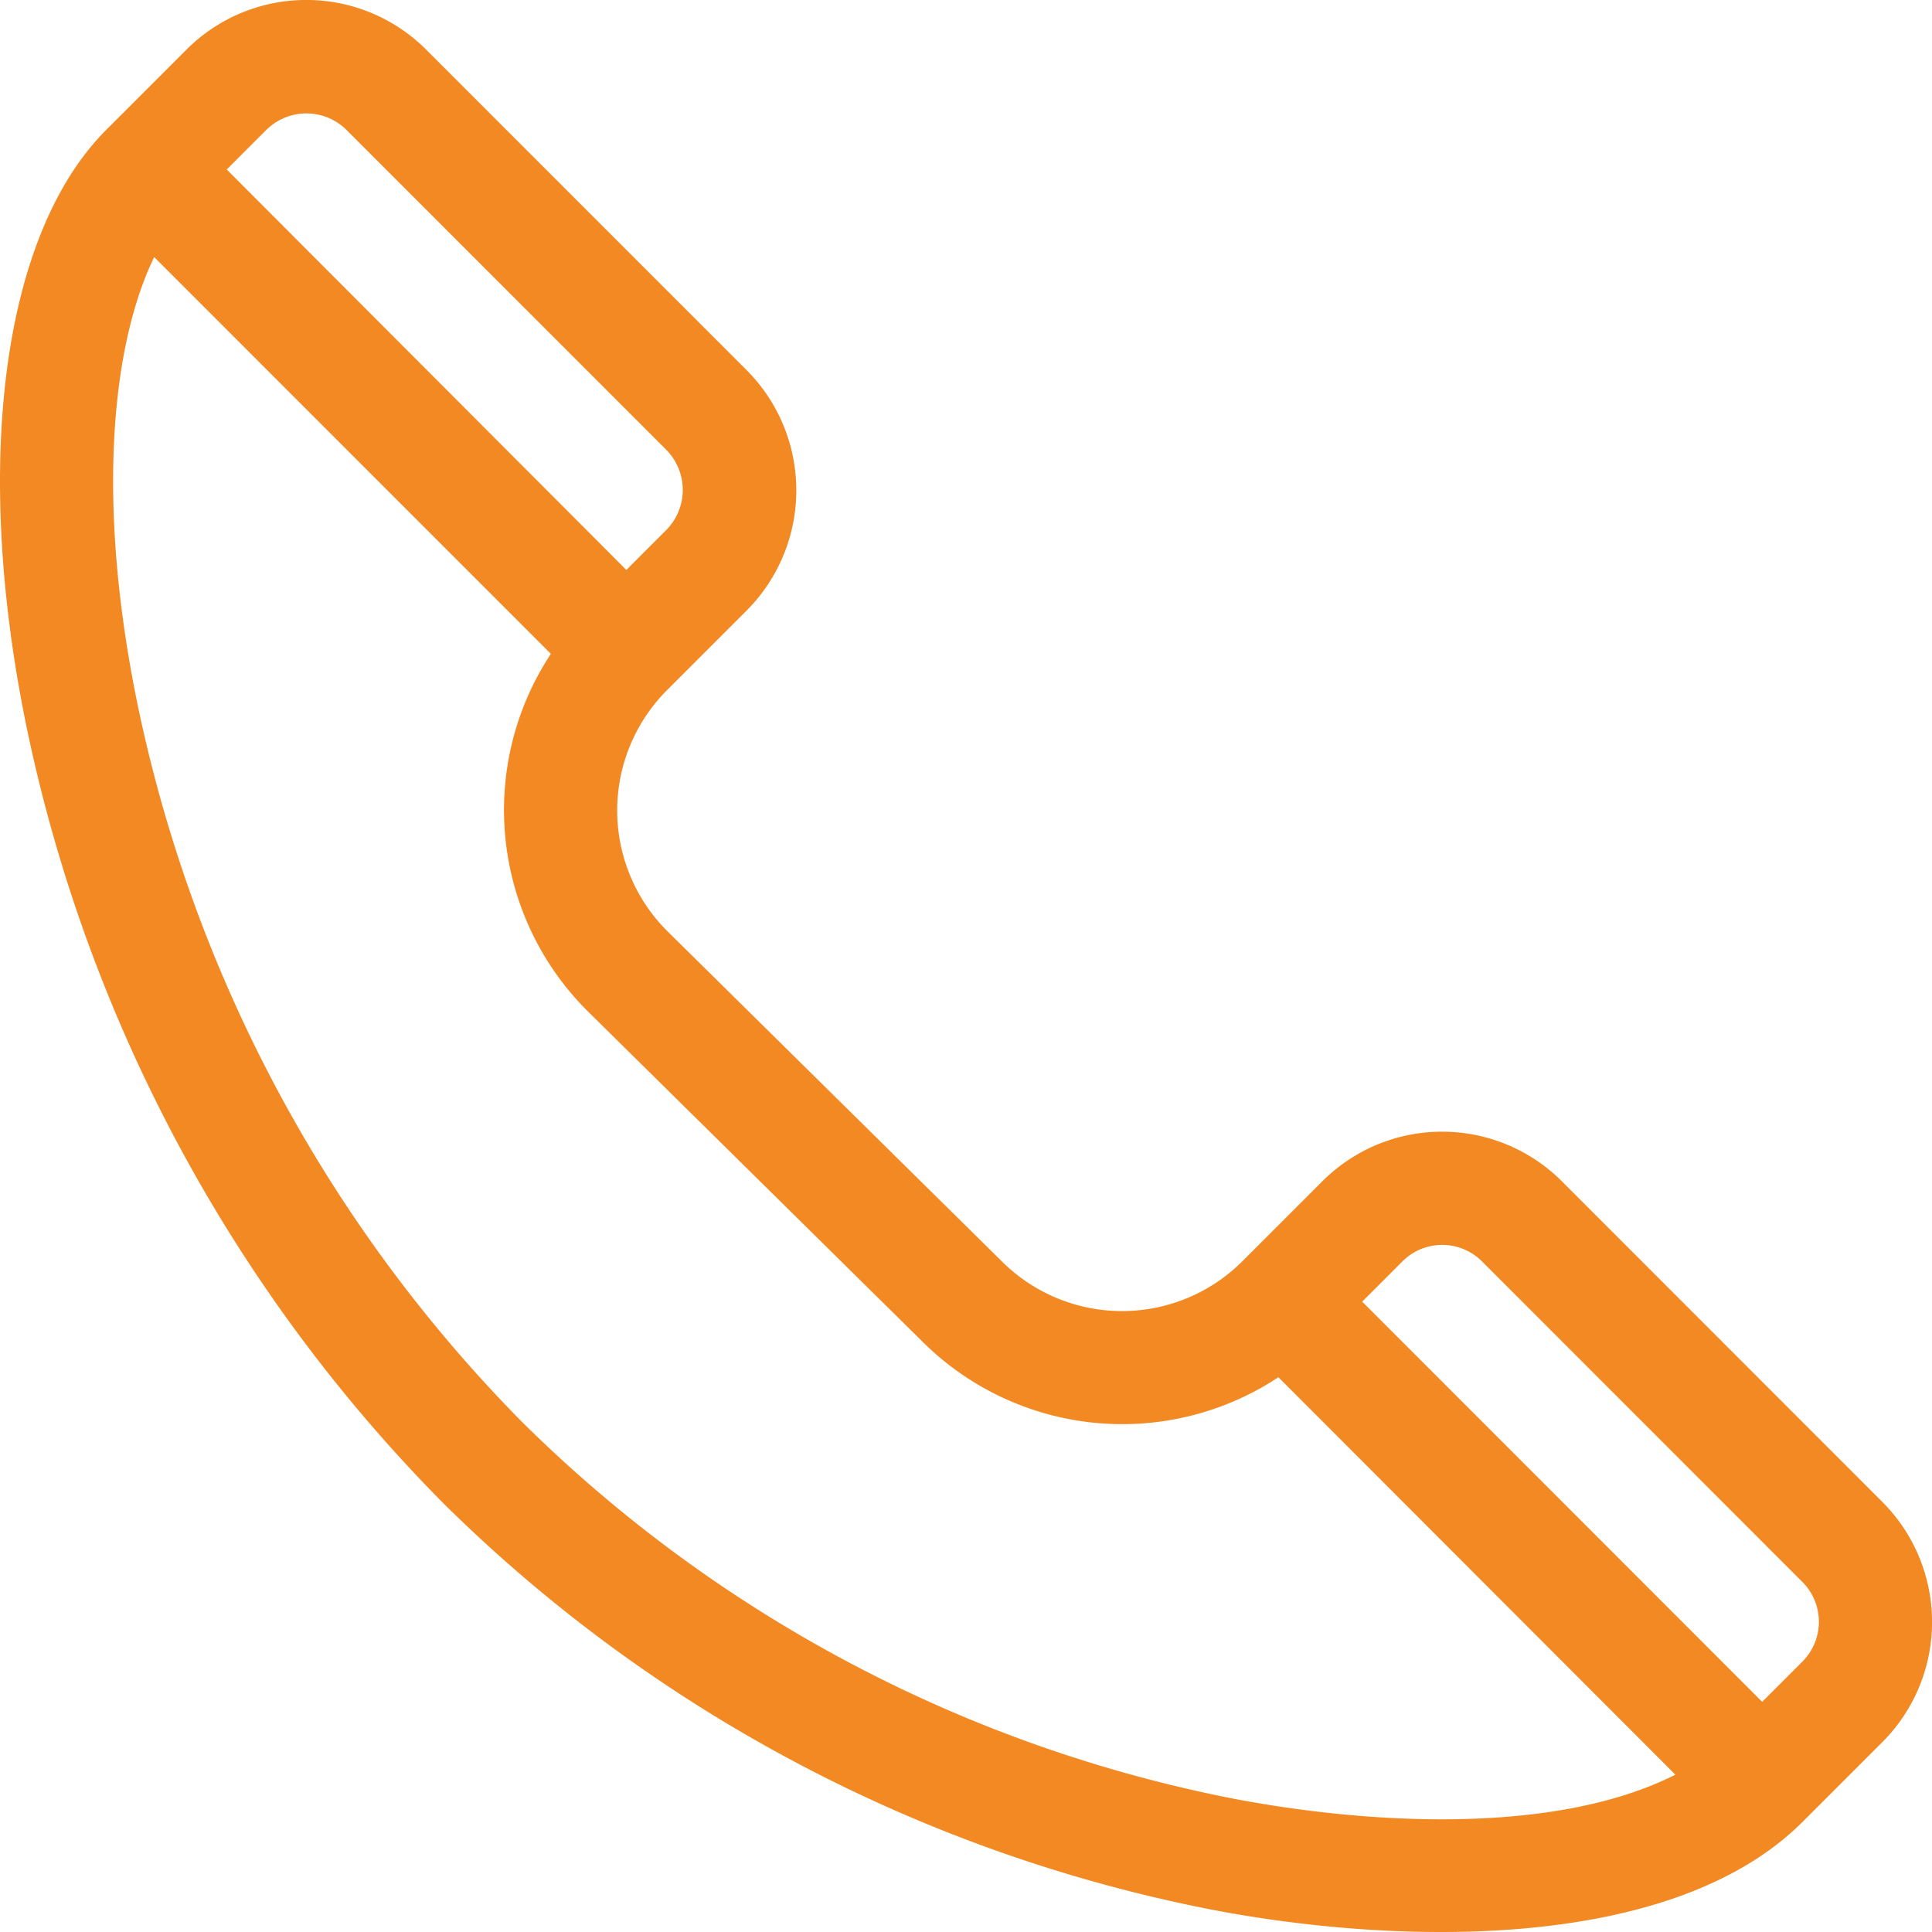 <svg xmlns="http://www.w3.org/2000/svg" width="70" height="70" viewBox="0 0 70 70"><defs><style>.a{fill:#f28923;}</style></defs><g transform="translate(36 12)"><g transform="translate(-36 -12)"><path class="a" d="M68.207,54.511l-11.594-11.6a6.137,6.137,0,0,0-8.7,0l-2.9,2.9A6.166,6.166,0,0,1,36.31,45.8L24.17,33.816a6.169,6.169,0,0,1,0-8.7l2.9-2.9a6.169,6.169,0,0,0,0-8.7L15.461,1.906a6.137,6.137,0,0,0-8.7,0l-2.9,2.9C.107,8.567-1,16.869.982,26.471a56.247,56.247,0,0,0,15.039,28.04A54.39,54.39,0,0,0,43.885,69.284c6.658,1.286,16.666,1.587,21.438-3.173l2.9-2.9A6.156,6.156,0,0,0,68.207,54.511ZM9.664,4.805a2.062,2.062,0,0,1,2.9,0L24.156,16.4a2.065,2.065,0,0,1,0,2.9l-1.449,1.45L8.228,6.241Zm35,60.457A50.362,50.362,0,0,1,18.92,51.612,52.055,52.055,0,0,1,5,25.637c-1.545-7.509-.9-13.145.6-16.222L19.972,23.79a10.278,10.278,0,0,0,1.312,12.926L33.426,48.7A10.261,10.261,0,0,0,46.332,50L60.715,64.4C56.326,66.617,49.517,66.193,44.664,65.262Zm20.645-4.951-1.449,1.45-14.492-14.5,1.449-1.45a2.038,2.038,0,0,1,2.9,0l11.594,11.6A2.04,2.04,0,0,1,65.308,60.311Z" transform="translate(-0.013 -0.1)"/></g></g></svg>